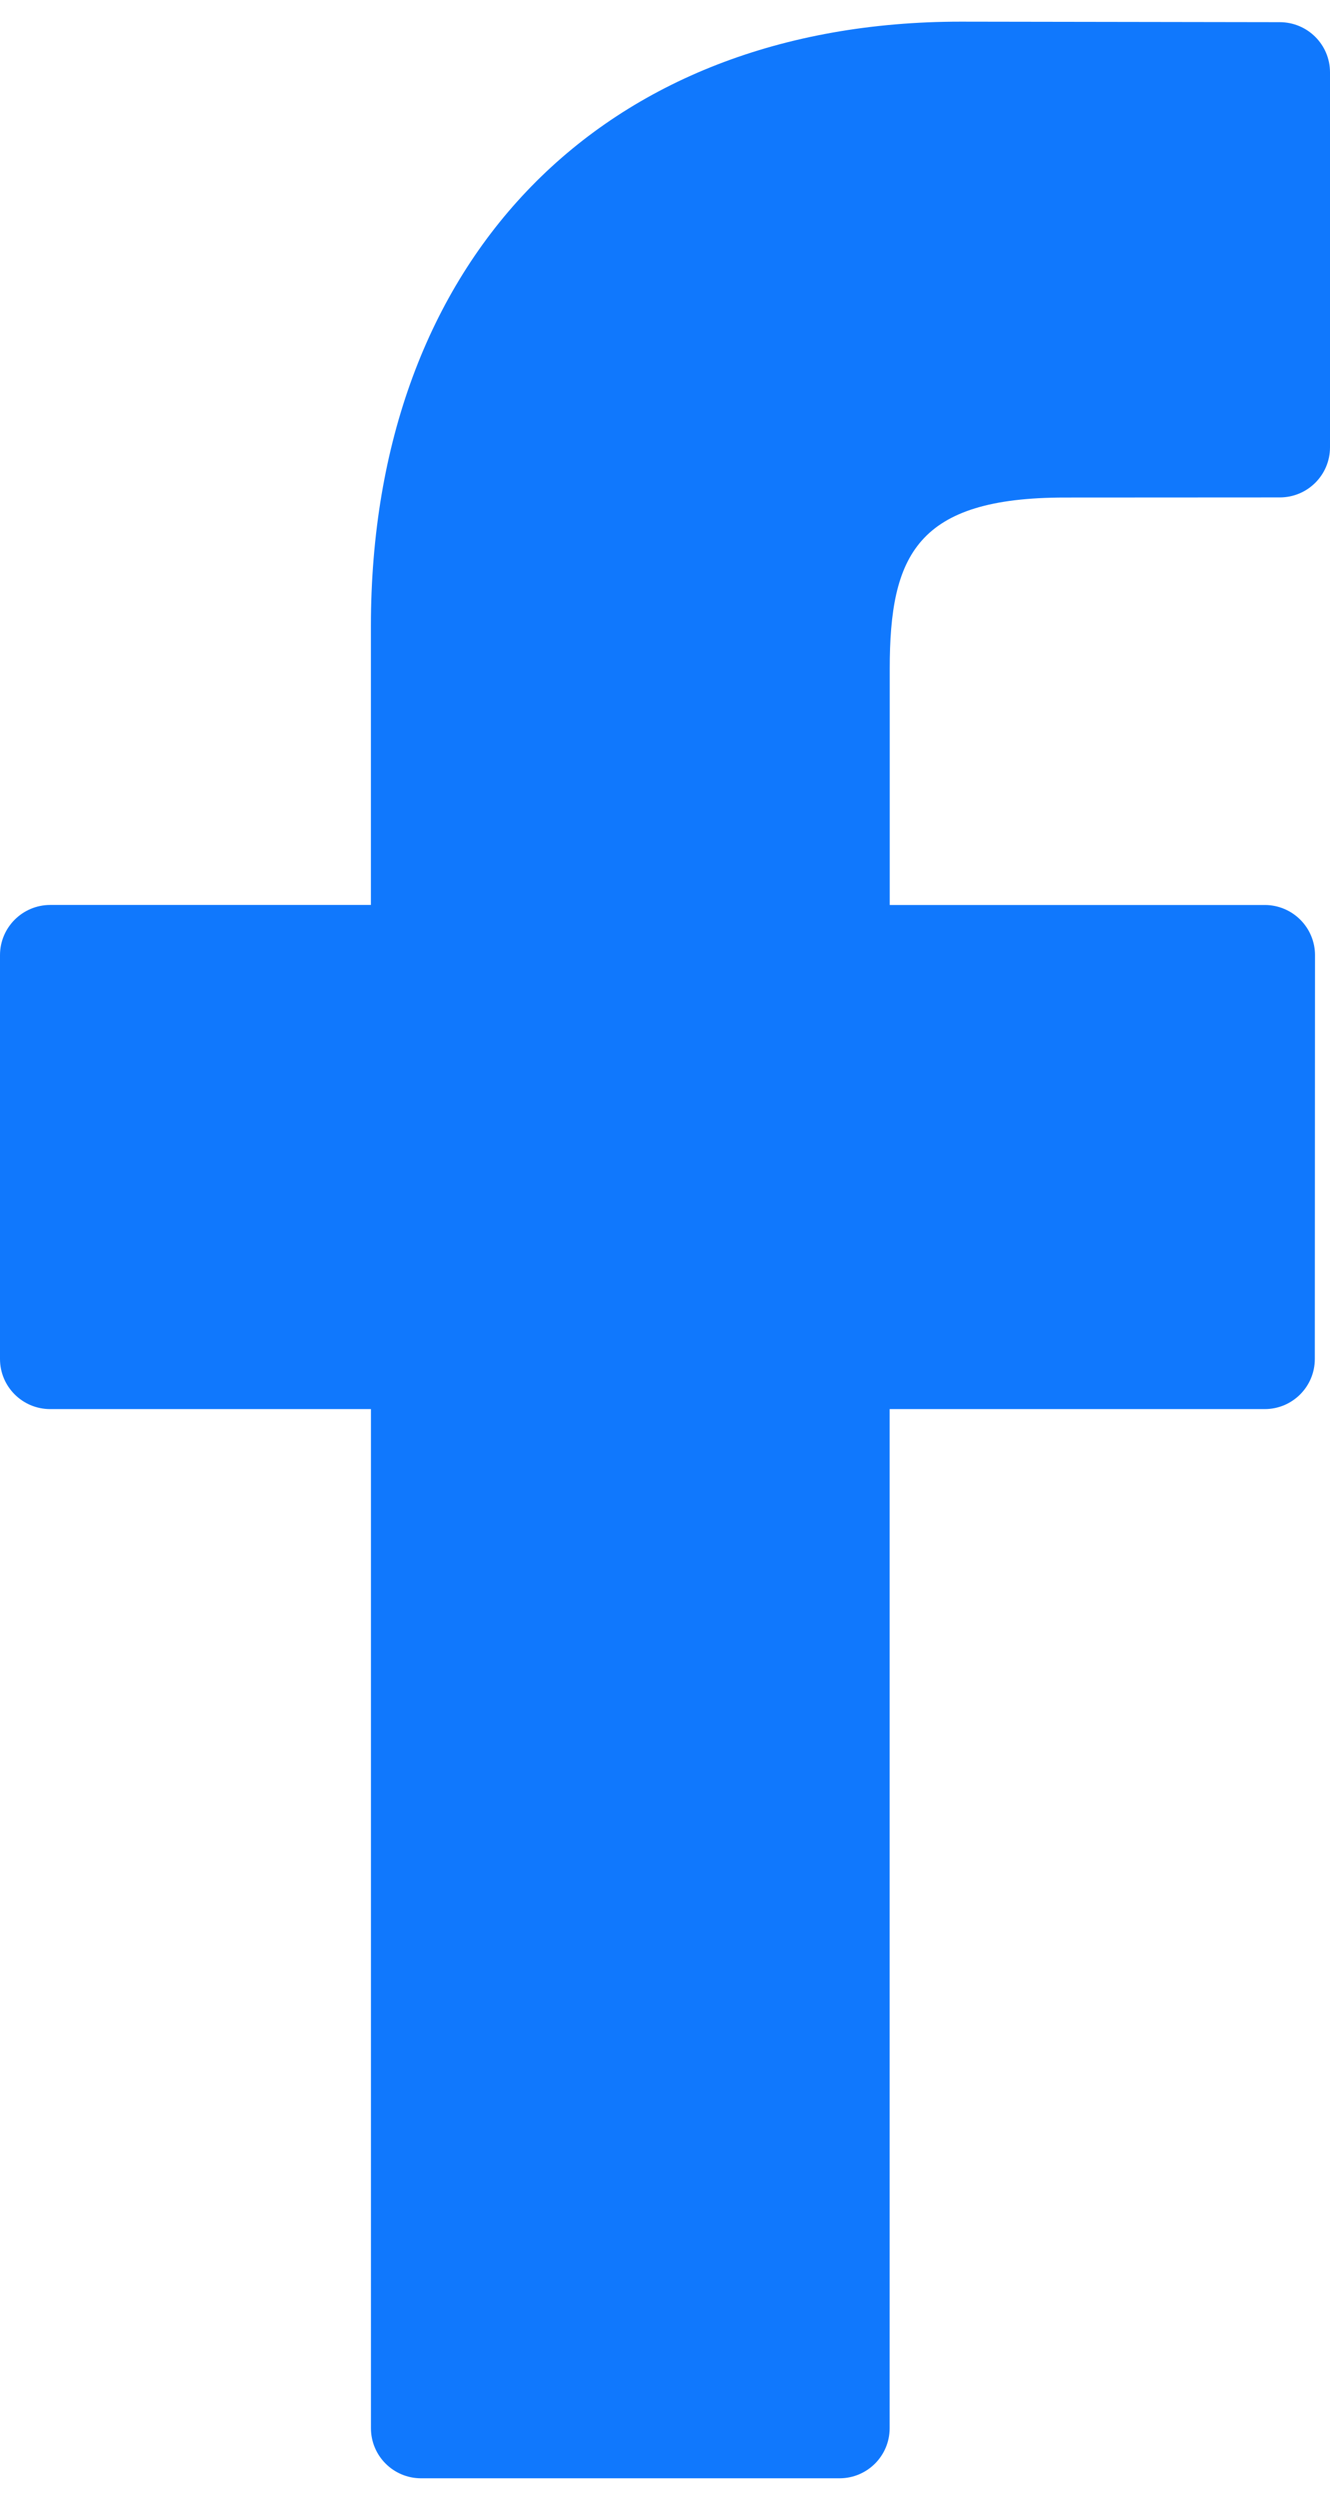 <?xml version="1.0" encoding="utf-8"?>
<!-- Generator: Adobe Illustrator 17.0.0, SVG Export Plug-In . SVG Version: 6.00 Build 0)  -->
<!DOCTYPE svg PUBLIC "-//W3C//DTD SVG 1.1//EN" "http://www.w3.org/Graphics/SVG/1.1/DTD/svg11.dtd">
<svg version="1.1" id="Calque_1" xmlns="http://www.w3.org/2000/svg" xmlns:xlink="http://www.w3.org/1999/xlink" x="0px" y="0px"
	 width="33px" height="62px" viewBox="0 0 33 62" style="enable-background:new 0 0 33 62;" xml:space="preserve">
<g>
	<defs>
		<path id="SVGID_1_" d="M31.756,0.55l-7.914-0.013c-8.892,0-14.639,5.886-14.639,14.994v6.912H1.245
			C0.558,22.444,0,23.001,0,23.688v10.016c0,0.686,0.558,1.242,1.246,1.242h7.958V60.22c0,0.686,0.556,1.242,1.244,1.242H20.83
			c0.688,0,1.244-0.556,1.244-1.242V34.946h9.305c0.688,0,1.244-0.556,1.244-1.242l0.005-10.016c0-0.33-0.131-0.645-0.364-0.878
			c-0.234-0.234-0.55-0.366-0.881-0.366h-9.307v-5.859c0-2.816,0.672-4.246,4.348-4.246l5.332-0.003
			c0.686,0,1.244-0.556,1.244-1.242v-9.3C33,1.108,32.444,0.552,31.756,0.55z"/>
	</defs>
	<use xlink:href="#SVGID_1_"  style="overflow:visible;fill:#1078FD;"/>
	<clipPath id="SVGID_2_">
		<use xlink:href="#SVGID_1_"  style="overflow:visible;"/>
	</clipPath>
</g>
</svg>
